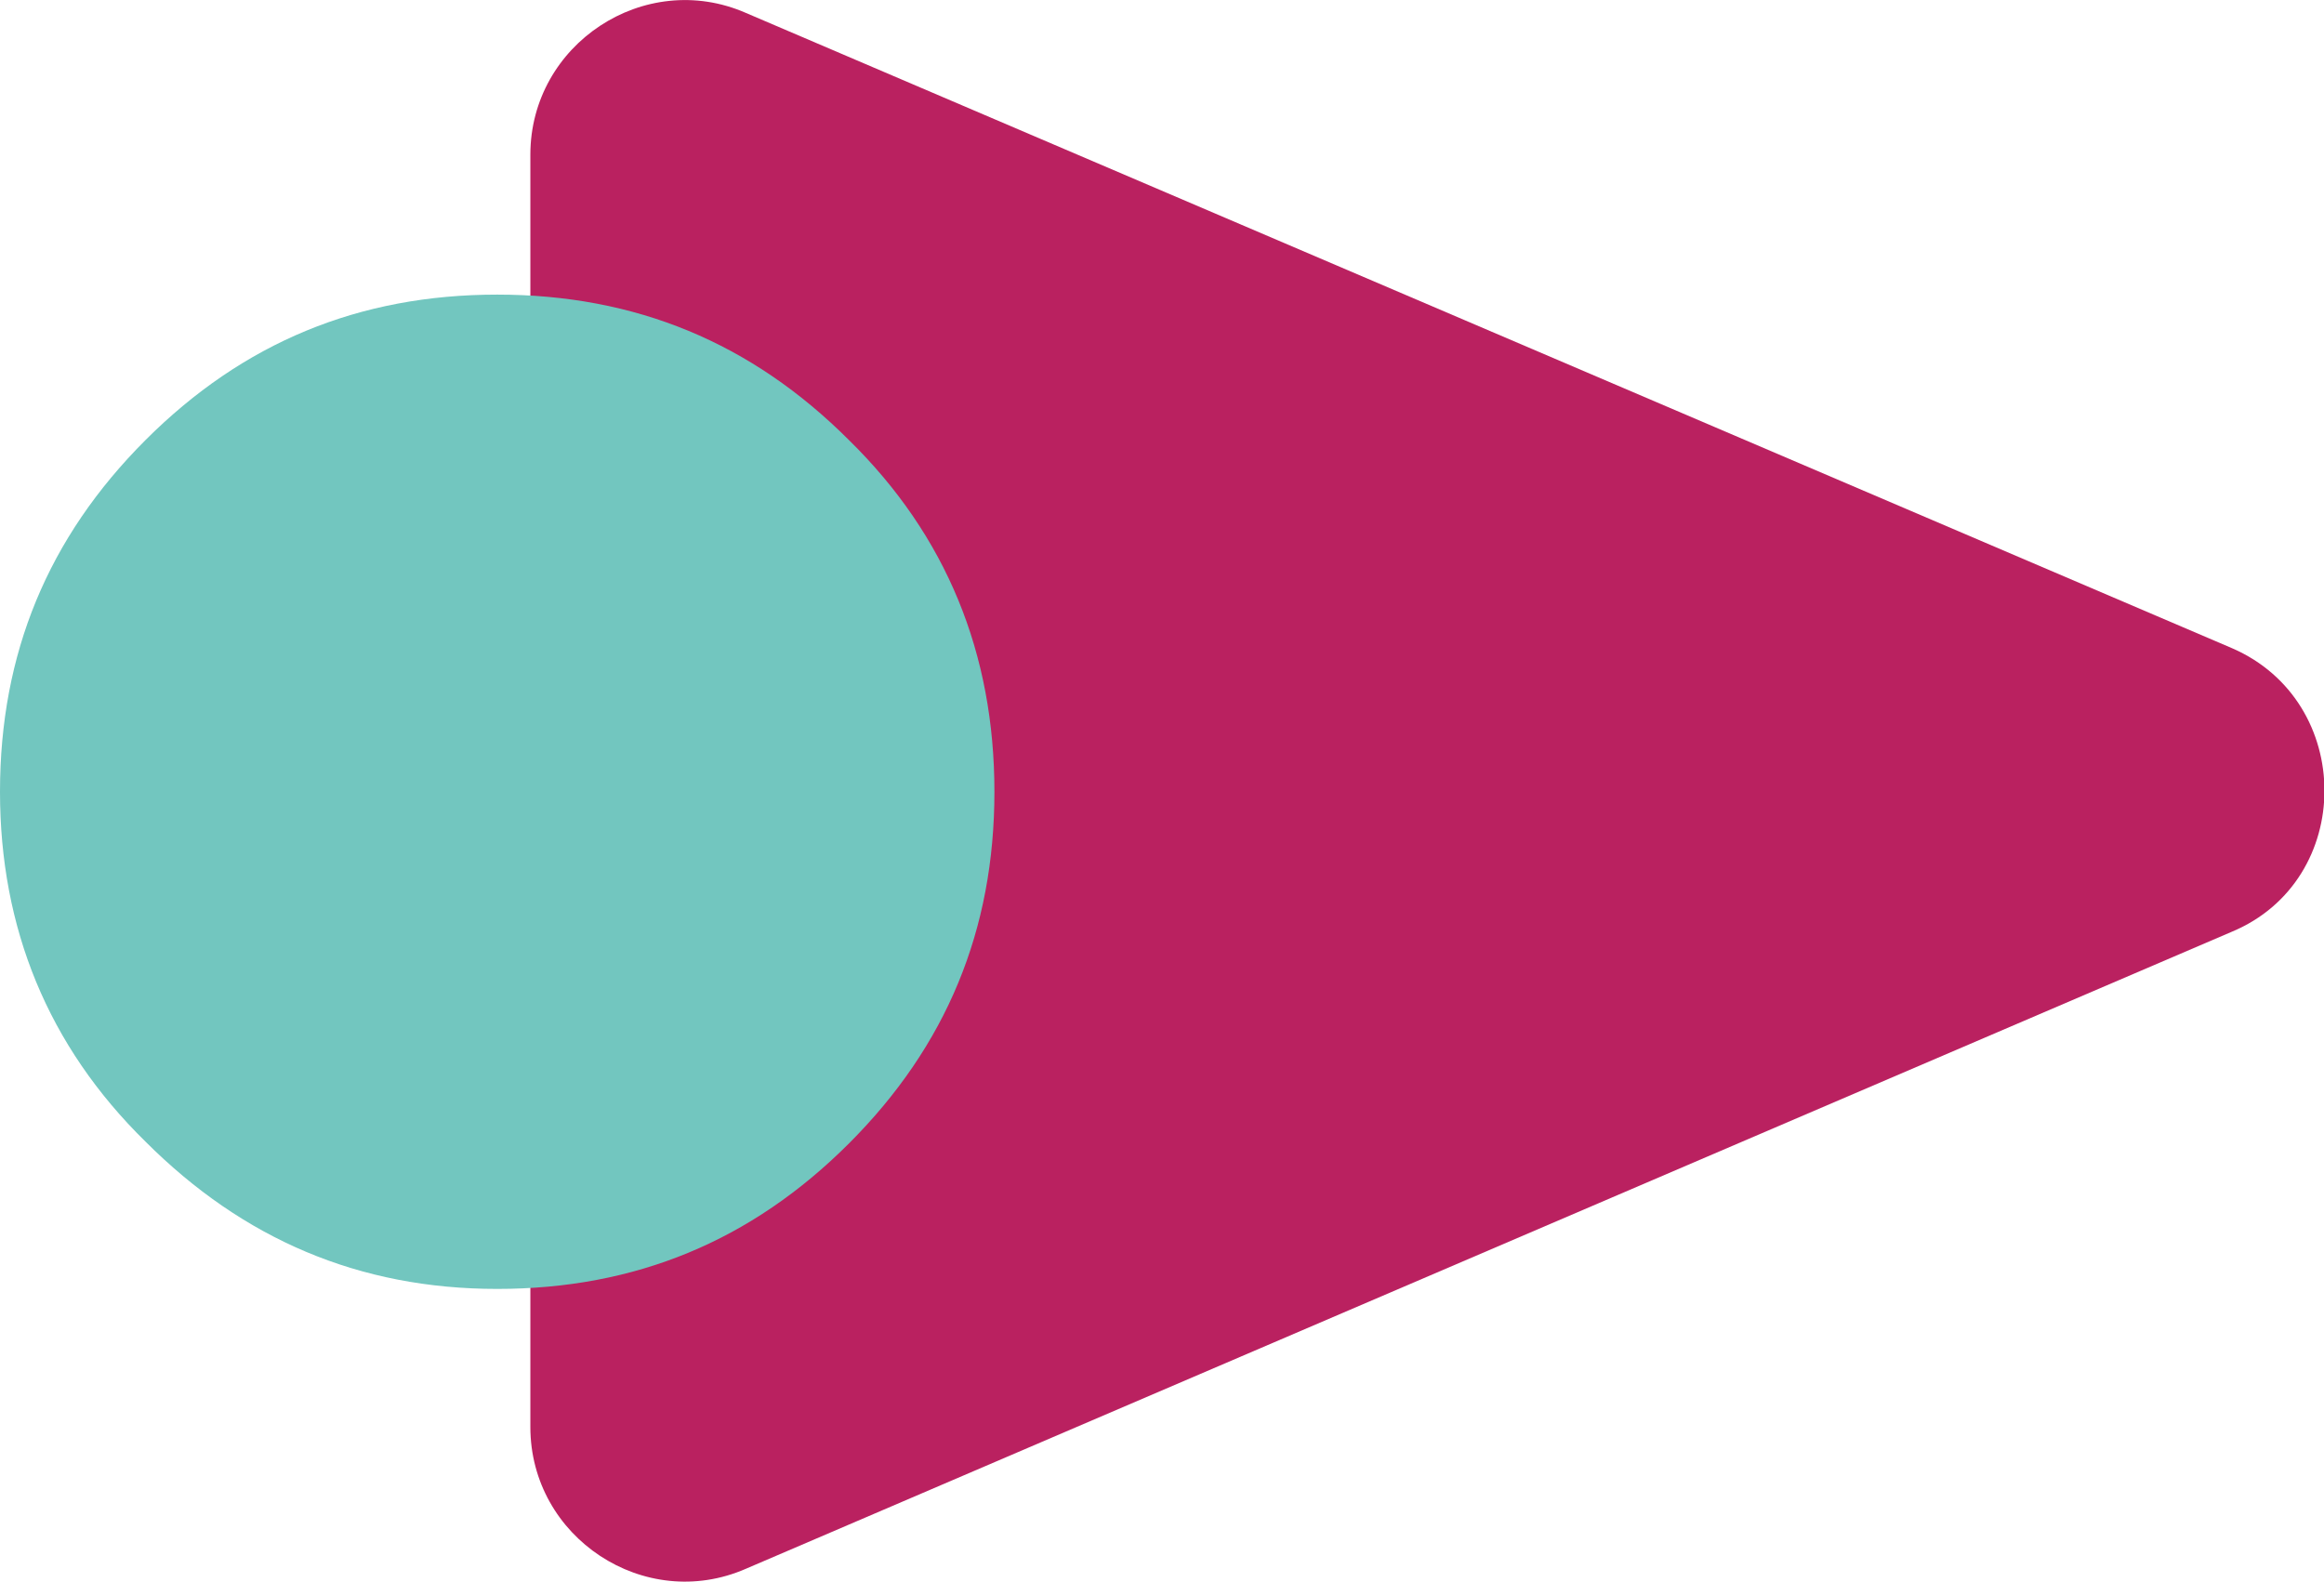 <?xml version="1.0" encoding="utf-8"?>
<!-- Generator: Adobe Illustrator 21.0.0, SVG Export Plug-In . SVG Version: 6.00 Build 0)  -->
<svg version="1.1" id="Calque_1" xmlns="http://www.w3.org/2000/svg" xmlns:xlink="http://www.w3.org/1999/xlink" x="0px" y="0px"
	 viewBox="0 0 126.2 85.9" style="enable-background:new 0 0 126.2 85.9;" xml:space="preserve">
<style type="text/css">
	.st0{clip-path:url(#SVGID_2_);fill:#BA2160;}
	.st1{clip-path:url(#SVGID_2_);fill:#72C6BF;}
</style>
<g>
	<defs>
		<rect id="SVGID_1_" y="0" width="126.2" height="85.9"/>
	</defs>
	<clipPath id="SVGID_2_">
		<use xlink:href="#SVGID_1_"  style="overflow:visible;"/>
	</clipPath>
	<path class="st0" d="M121.2,35.2L40.5,0.7c-5.5-2.4-11.7,1.7-11.7,7.7v69.1c0,6,6.2,10.1,11.7,7.7l80.7-34.6
		C127.9,47.8,127.9,38.1,121.2,35.2"/>
	<path class="st1" d="M7.9,62C2.6,56.8,0,50.4,0,43c0-7.5,2.6-13.8,7.9-19.1C13.2,18.6,19.5,16,27,16s13.8,2.6,19.1,7.9
		C51.4,29.1,54,35.5,54,43c0,7.5-2.6,13.8-7.9,19.1c-5.3,5.3-11.6,7.9-19.1,7.9S13.2,67.3,7.9,62"/>
</g>
</svg>
